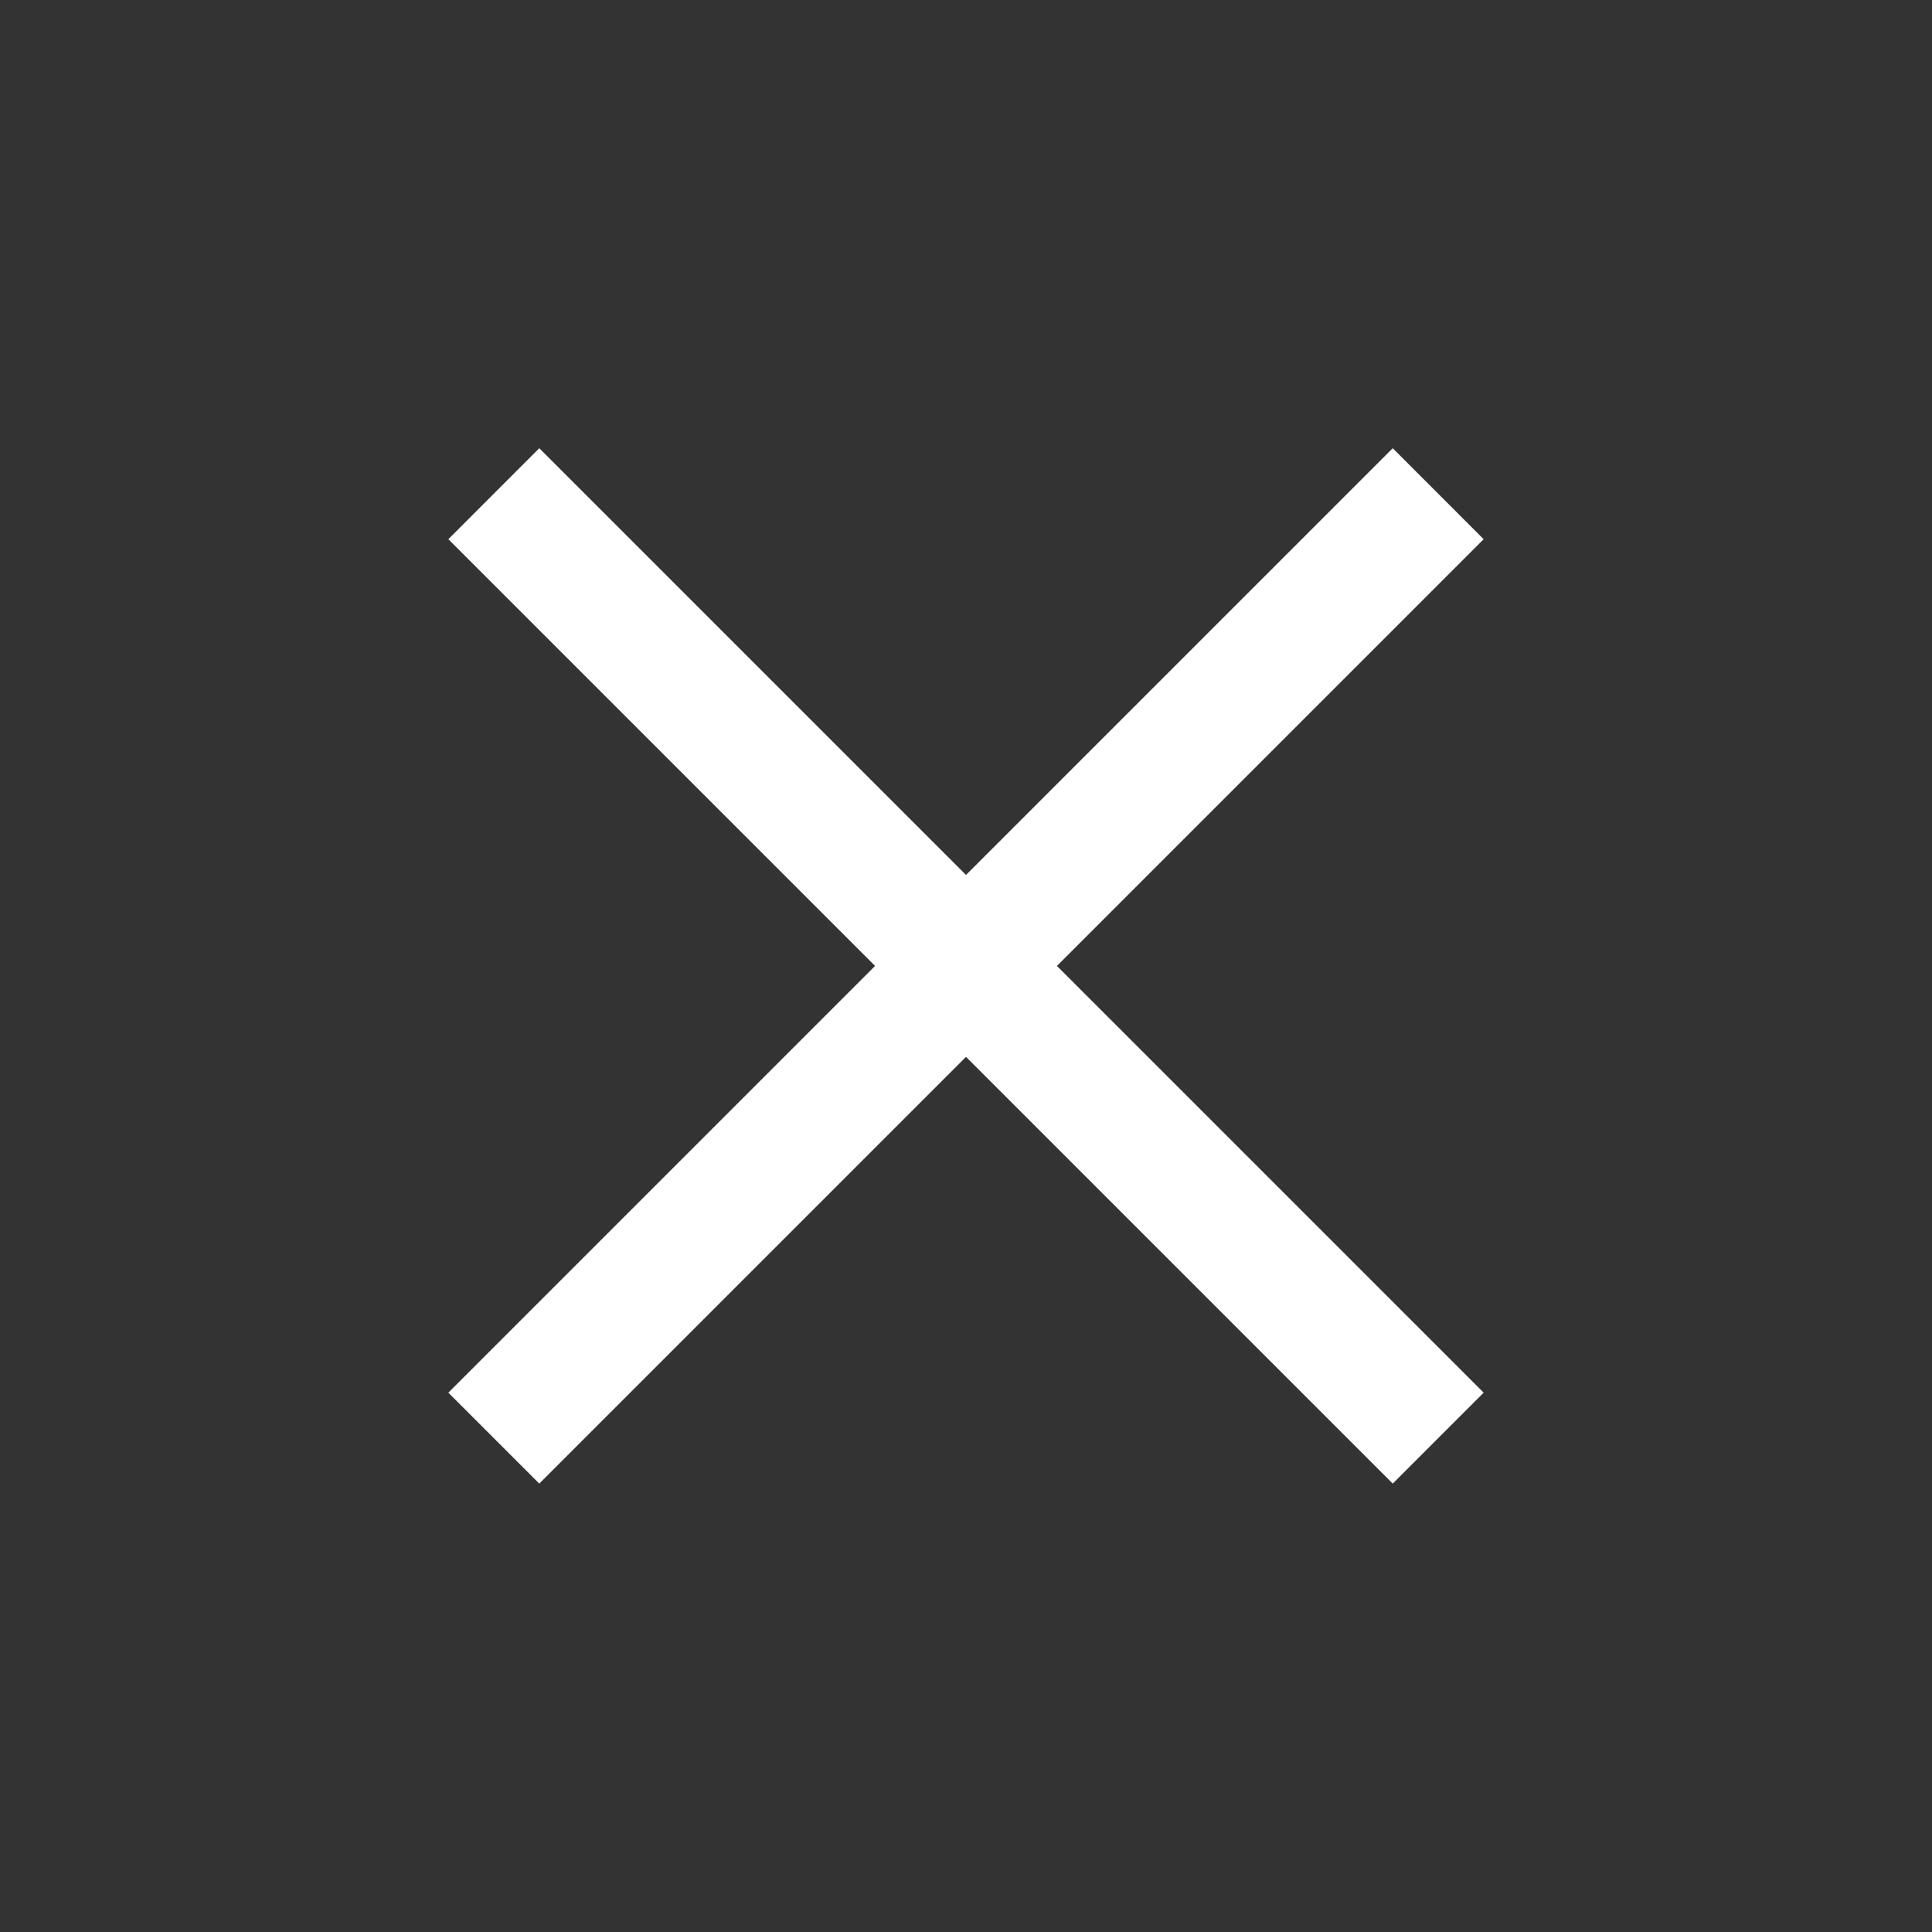 <?xml version="1.0" encoding="UTF-8"?>
<svg xmlns="http://www.w3.org/2000/svg" width="32" height="32" viewBox="0 0 32 32" fill="none">
  <rect x="0" y="0" width="32" height="32" fill="#333333" stroke="none"/>
  <g id="Group">
    <g id="Group_2">
      <path id="Vector" d="M17.506 15.999L24.574 8.931L23.068 7.424L16 14.492L8.932 7.424L7.426 8.931L14.494 15.999L7.426 23.067L8.932 24.573L16 17.505L23.068 24.573L24.574 23.067L17.506 15.999Z" fill="white"></path>
    </g>
  </g>
</svg>

